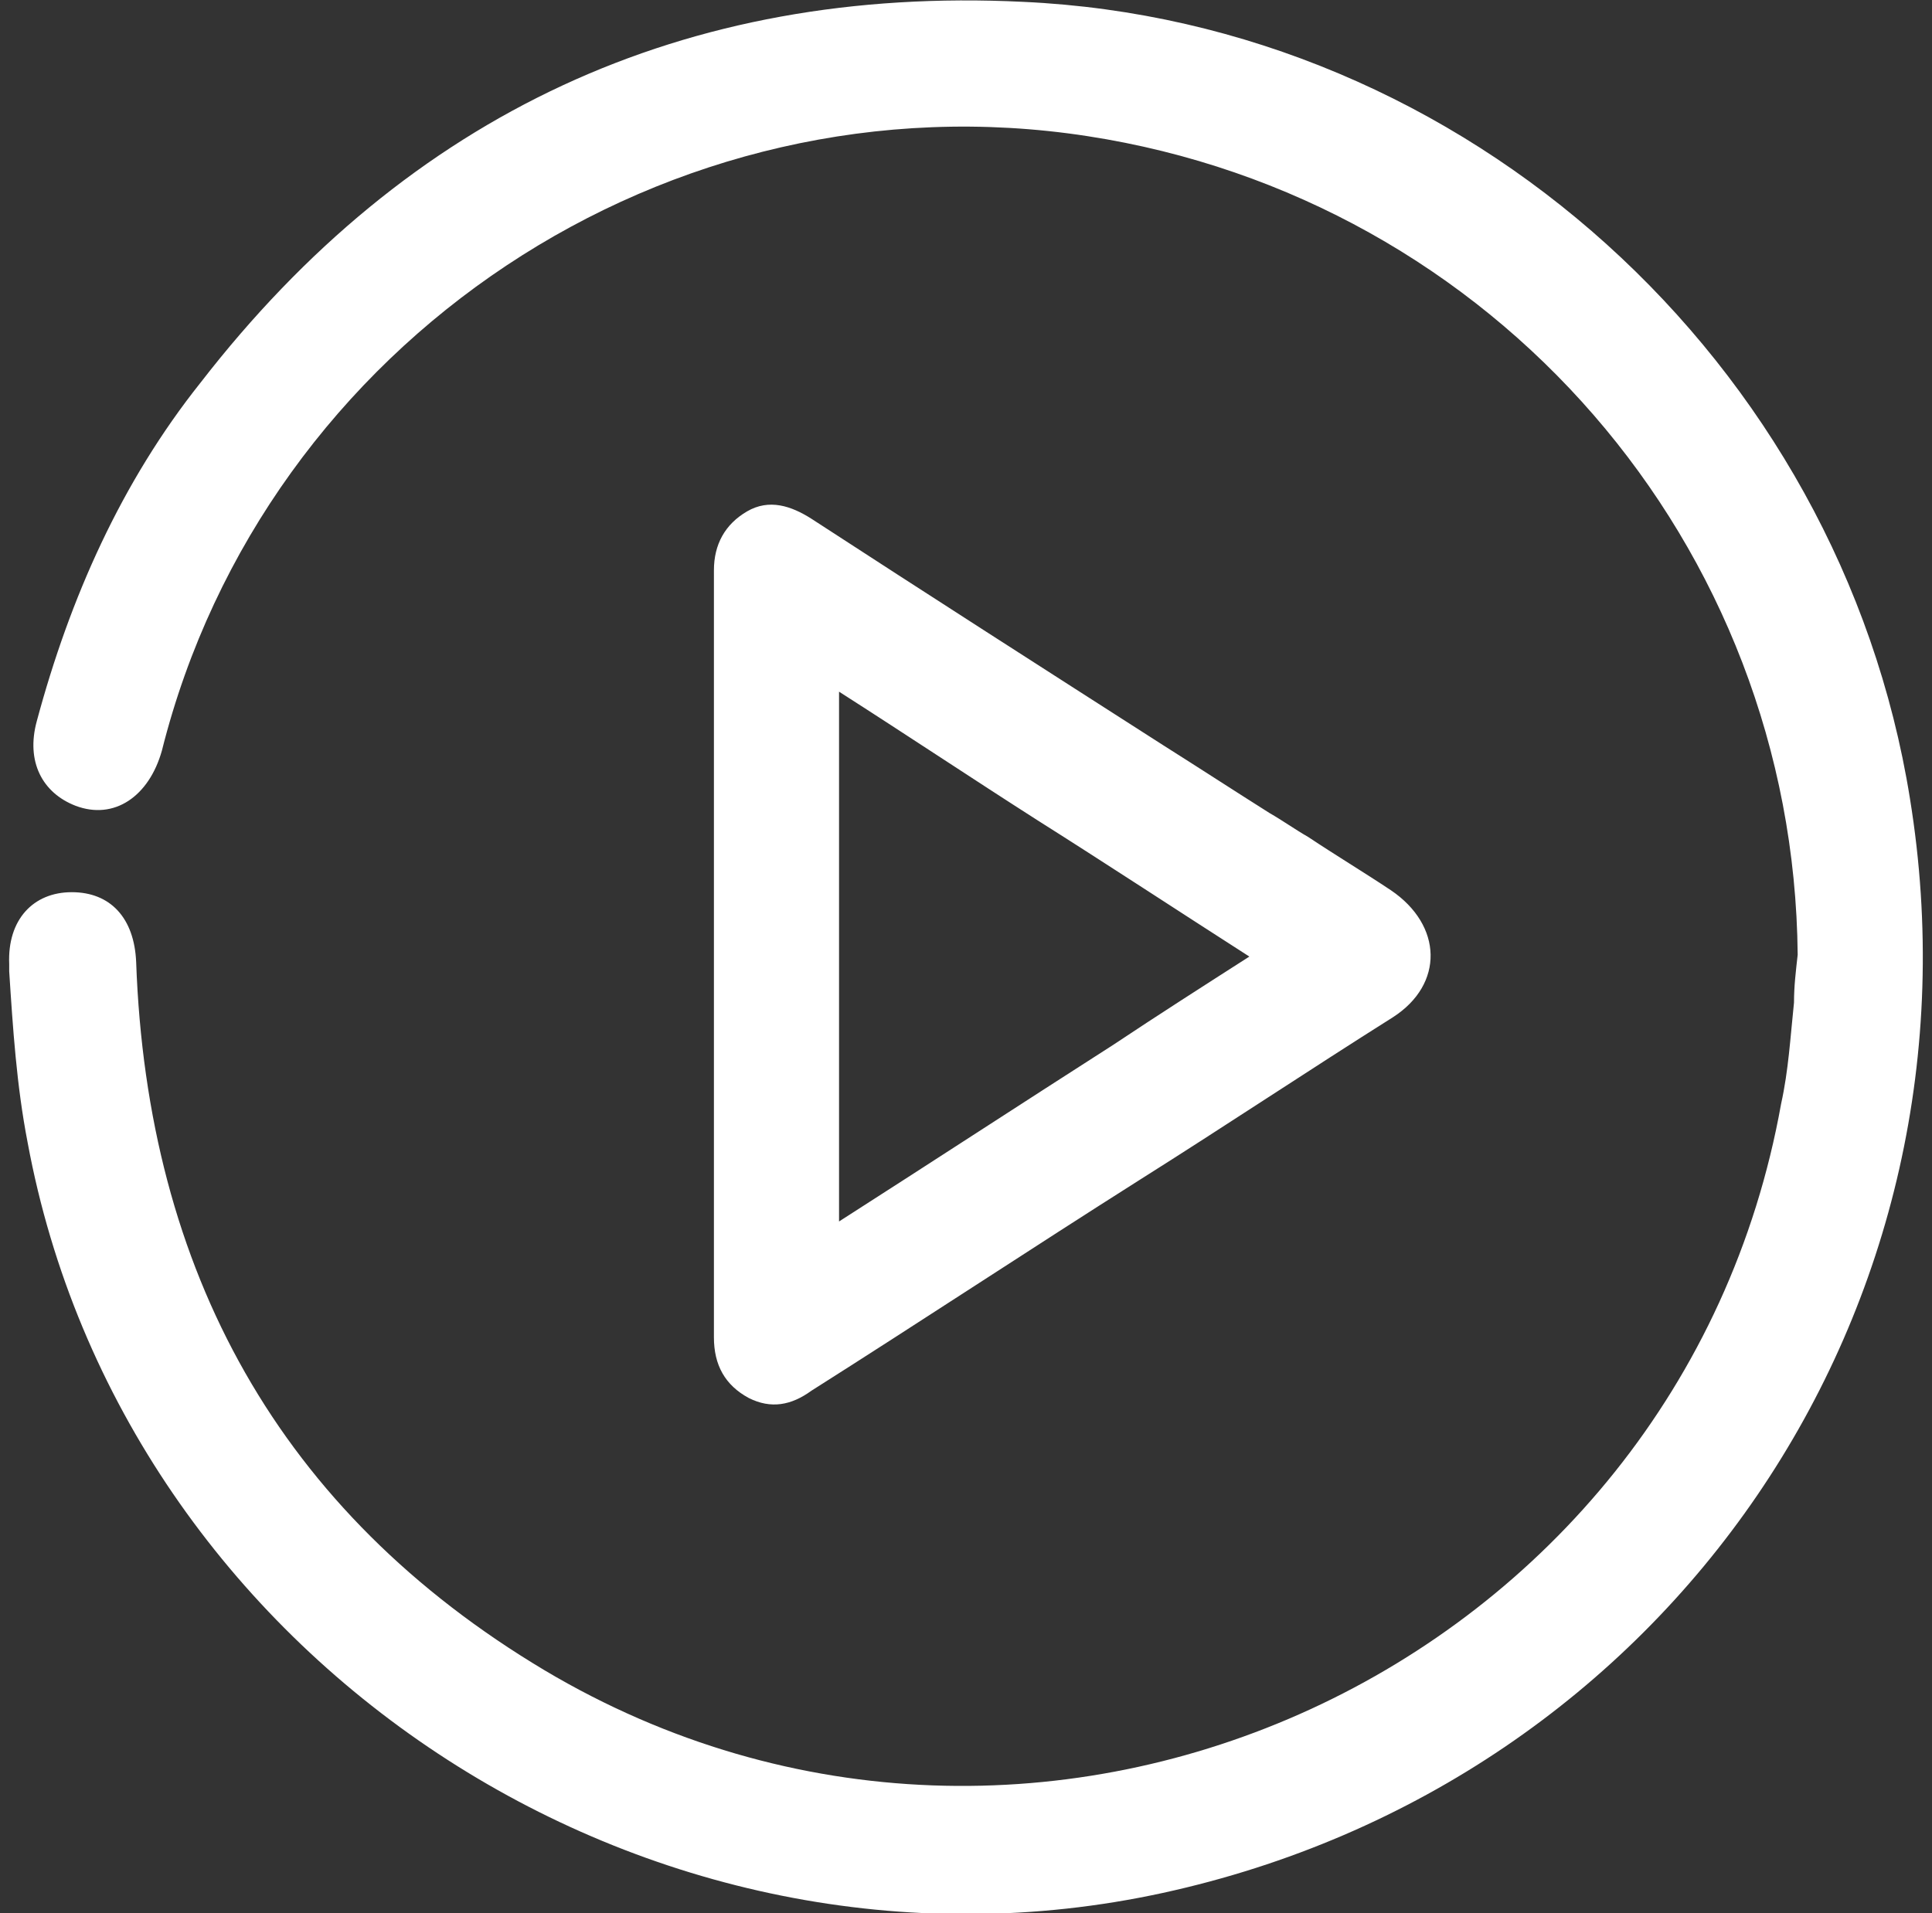 <?xml version="1.0" encoding="utf-8"?>
<!-- Generator: Adobe Illustrator 27.8.0, SVG Export Plug-In . SVG Version: 6.00 Build 0)  -->
<svg version="1.1" id="Layer_1" xmlns="http://www.w3.org/2000/svg" xmlns:xlink="http://www.w3.org/1999/xlink" x="0px" y="0px"
	 viewBox="0 0 105 104" style="enable-background:new 0 0 105 104;" xml:space="preserve">
<rect x="0" y="0" width="105" height="104" fill="#333333" stroke="none"/>
<style type="text/css">
	.st0{fill-rule:evenodd;clip-rule:evenodd;fill:#FFFFFF;}
</style>
<path class="st0" d="M59.1,7.4c22.1,3.4,38.4,22.2,38.6,44.5l0,0c-0.1,0.9-0.2,1.7-0.2,2.6c-0.2,1.9-0.3,3.7-0.7,5.5
	c-5.5,30.7-40.3,46.8-67.2,30.8C15.2,82.2,8,69.1,7.4,52.3c-0.1-2.4-1.4-3.8-3.5-3.8c-2.1,0-3.5,1.5-3.4,3.9c0,0.1,0,0.3,0,0.4
	c0.2,3.1,0.4,6.2,1,9.3c5.2,28.1,33.7,46.9,61.7,40.8c27.5-6,45.1-31.8,40.6-59.5C100,19.7,79.7,1.2,55.6,0.1
	C37.2-0.8,22.2,6.2,10.9,20.8C6.6,26.2,3.8,32.5,2,39.2c-0.6,2.2,0.3,3.9,2.1,4.6c2.1,0.8,4-0.5,4.7-3C14.4,18.5,36.4,3.9,59.1,7.4z
	 M38.8,32.1V52v20.7c0,1.5,0.6,2.6,1.9,3.3c1.2,0.6,2.3,0.4,3.4-0.4c6-3.8,11.9-7.7,17.9-11.5c4.6-2.9,9.1-5.9,13.7-8.8
	c2.8-1.8,2.7-5-0.1-6.9c-1.5-1-3-1.9-4.5-2.9c-0.7-0.4-1.4-0.9-2.1-1.3c-1.9-1.2-3.9-2.5-5.8-3.7c-6.4-4.1-12.8-8.2-19.1-12.3
	c-1.1-0.7-2.3-1.1-3.5-0.4c-1.2,0.7-1.8,1.8-1.8,3.2V32.1z M56.4,44.6C60.2,47,64,49.5,67.9,52c-2.5,1.6-5,3.2-7.4,4.8
	c-5,3.2-9.9,6.4-14.9,9.6V37.6C49.2,39.9,52.8,42.3,56.4,44.6z"/>
</svg>
